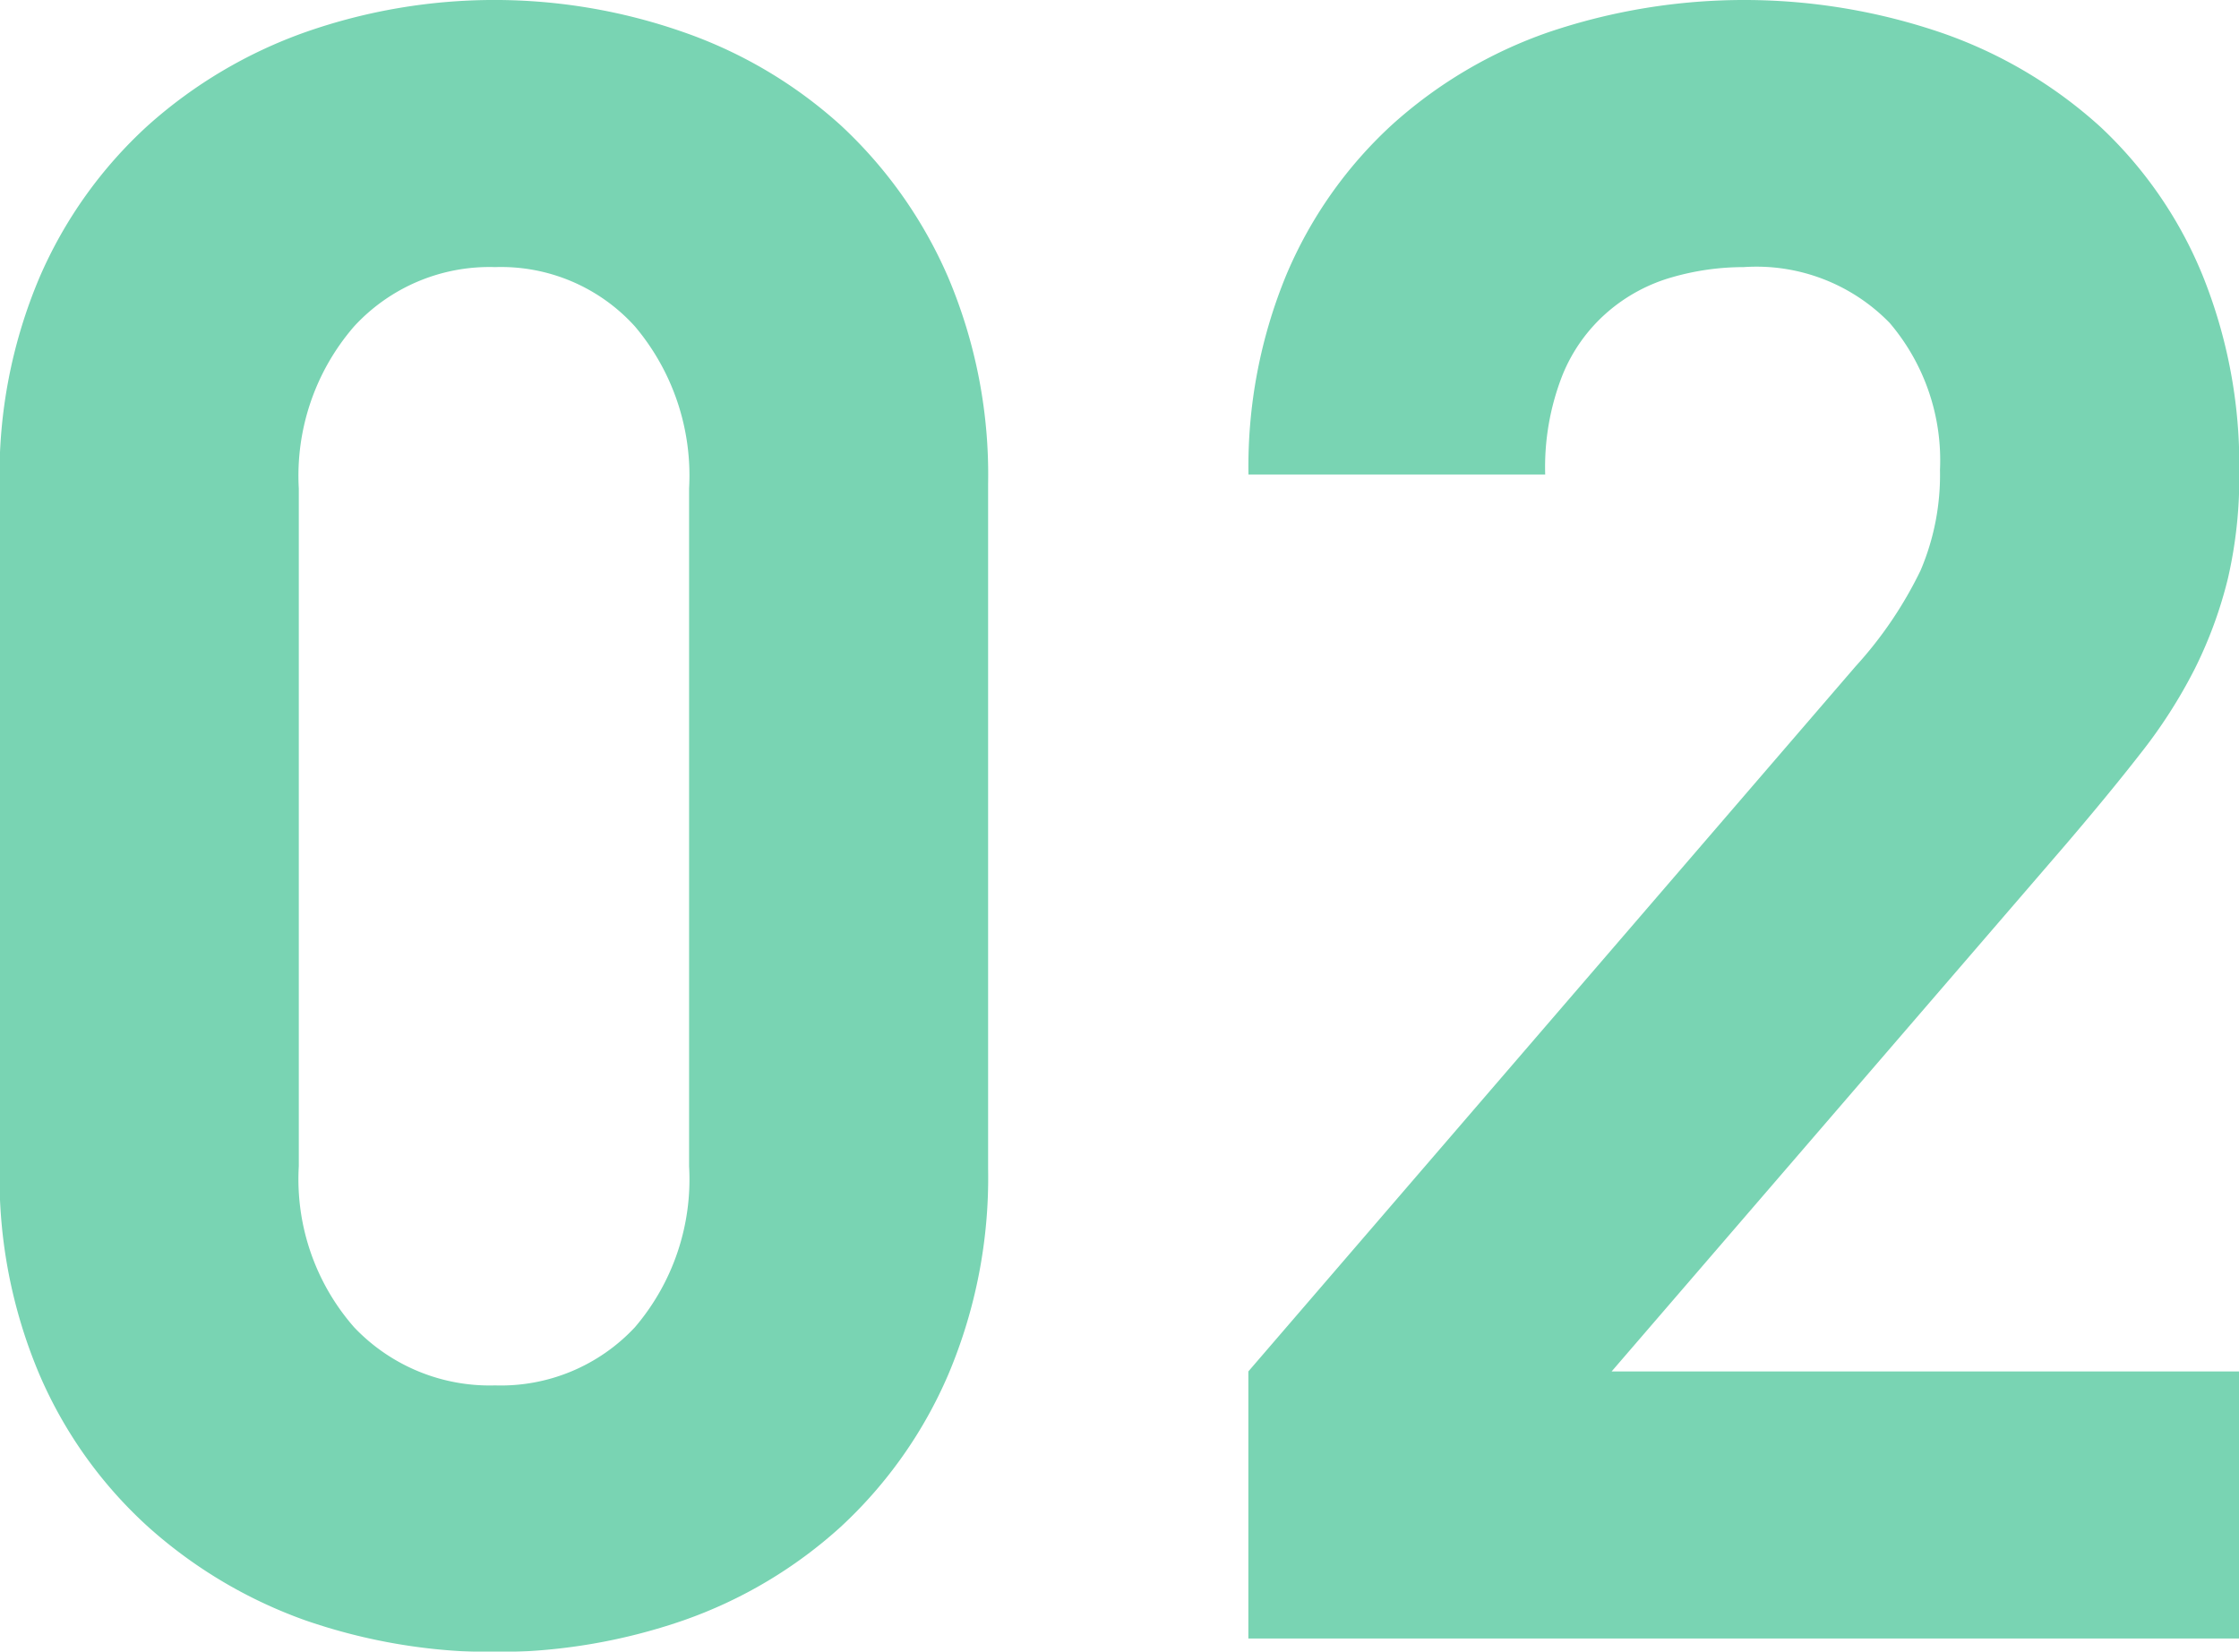 <svg xmlns="http://www.w3.org/2000/svg" xmlns:xlink="http://www.w3.org/1999/xlink" width="59.25" height="43.72" viewBox="0 0 59.25 43.72">
  <defs>
    <style>
      .cls-1 {
        fill: #79d4b3;
        fill-rule: evenodd;
        filter: url(#filter);
      }
    </style>
    <filter id="filter" x="157.094" y="2385.75" width="59.25" height="43.72" filterUnits="userSpaceOnUse">
      <feFlood result="flood" flood-color="#fff"/>
      <feComposite result="composite" operator="in" in2="SourceGraphic"/>
      <feBlend result="blend" in2="SourceGraphic"/>
    </filter>
  </defs>
  <path id="strength_02white" class="cls-1" d="M182.185,2422.14a11.86,11.86,0,0,1-2.839,4.02,12.148,12.148,0,0,1-4.168,2.48,15.292,15.292,0,0,1-10,0,12.525,12.525,0,0,1-4.168-2.48,11.637,11.637,0,0,1-2.869-4.02,13.347,13.347,0,0,1-1.057-5.46v-18.12a13.362,13.362,0,0,1,1.057-5.47,11.731,11.731,0,0,1,2.869-4.02,12.5,12.5,0,0,1,4.168-2.47,15.122,15.122,0,0,1,10,0,12.125,12.125,0,0,1,4.168,2.47,11.959,11.959,0,0,1,2.839,4.02,13.379,13.379,0,0,1,1.057,5.47v18.12A13.363,13.363,0,0,1,182.185,2422.14Zm-6.856-23.46a6.119,6.119,0,0,0-1.433-4.29,4.772,4.772,0,0,0-3.7-1.57,4.864,4.864,0,0,0-3.732,1.57,6.036,6.036,0,0,0-1.463,4.29v17.94a5.943,5.943,0,0,0,1.463,4.26,4.946,4.946,0,0,0,3.732,1.54,4.851,4.851,0,0,0,3.7-1.54,6.024,6.024,0,0,0,1.433-4.26v-17.94Zm14.8,30.44v-7.07l16.067-18.66a10.647,10.647,0,0,0,1.721-2.54,6.441,6.441,0,0,0,.514-2.66,5.606,5.606,0,0,0-1.329-3.89,4.917,4.917,0,0,0-3.866-1.48,6.836,6.836,0,0,0-1.9.27,4.482,4.482,0,0,0-1.691.91,4.375,4.375,0,0,0-1.208,1.69,6.654,6.654,0,0,0-.453,2.62h-7.852a13.292,13.292,0,0,1,1-5.28,11.4,11.4,0,0,1,2.779-3.96,12.088,12.088,0,0,1,4.168-2.47,16.151,16.151,0,0,1,10.429.03,12.173,12.173,0,0,1,4.16,2.47,11.148,11.148,0,0,1,2.709,3.93,13.4,13.4,0,0,1,.974,5.22,11.87,11.87,0,0,1-.3,2.81,11.424,11.424,0,0,1-.876,2.39,13.442,13.442,0,0,1-1.45,2.26c-0.584.75-1.238,1.54-1.963,2.39l-12.02,13.95h16.611v7.07H190.128Z" transform="translate(-157.094 -2385.75)"/>
</svg>
